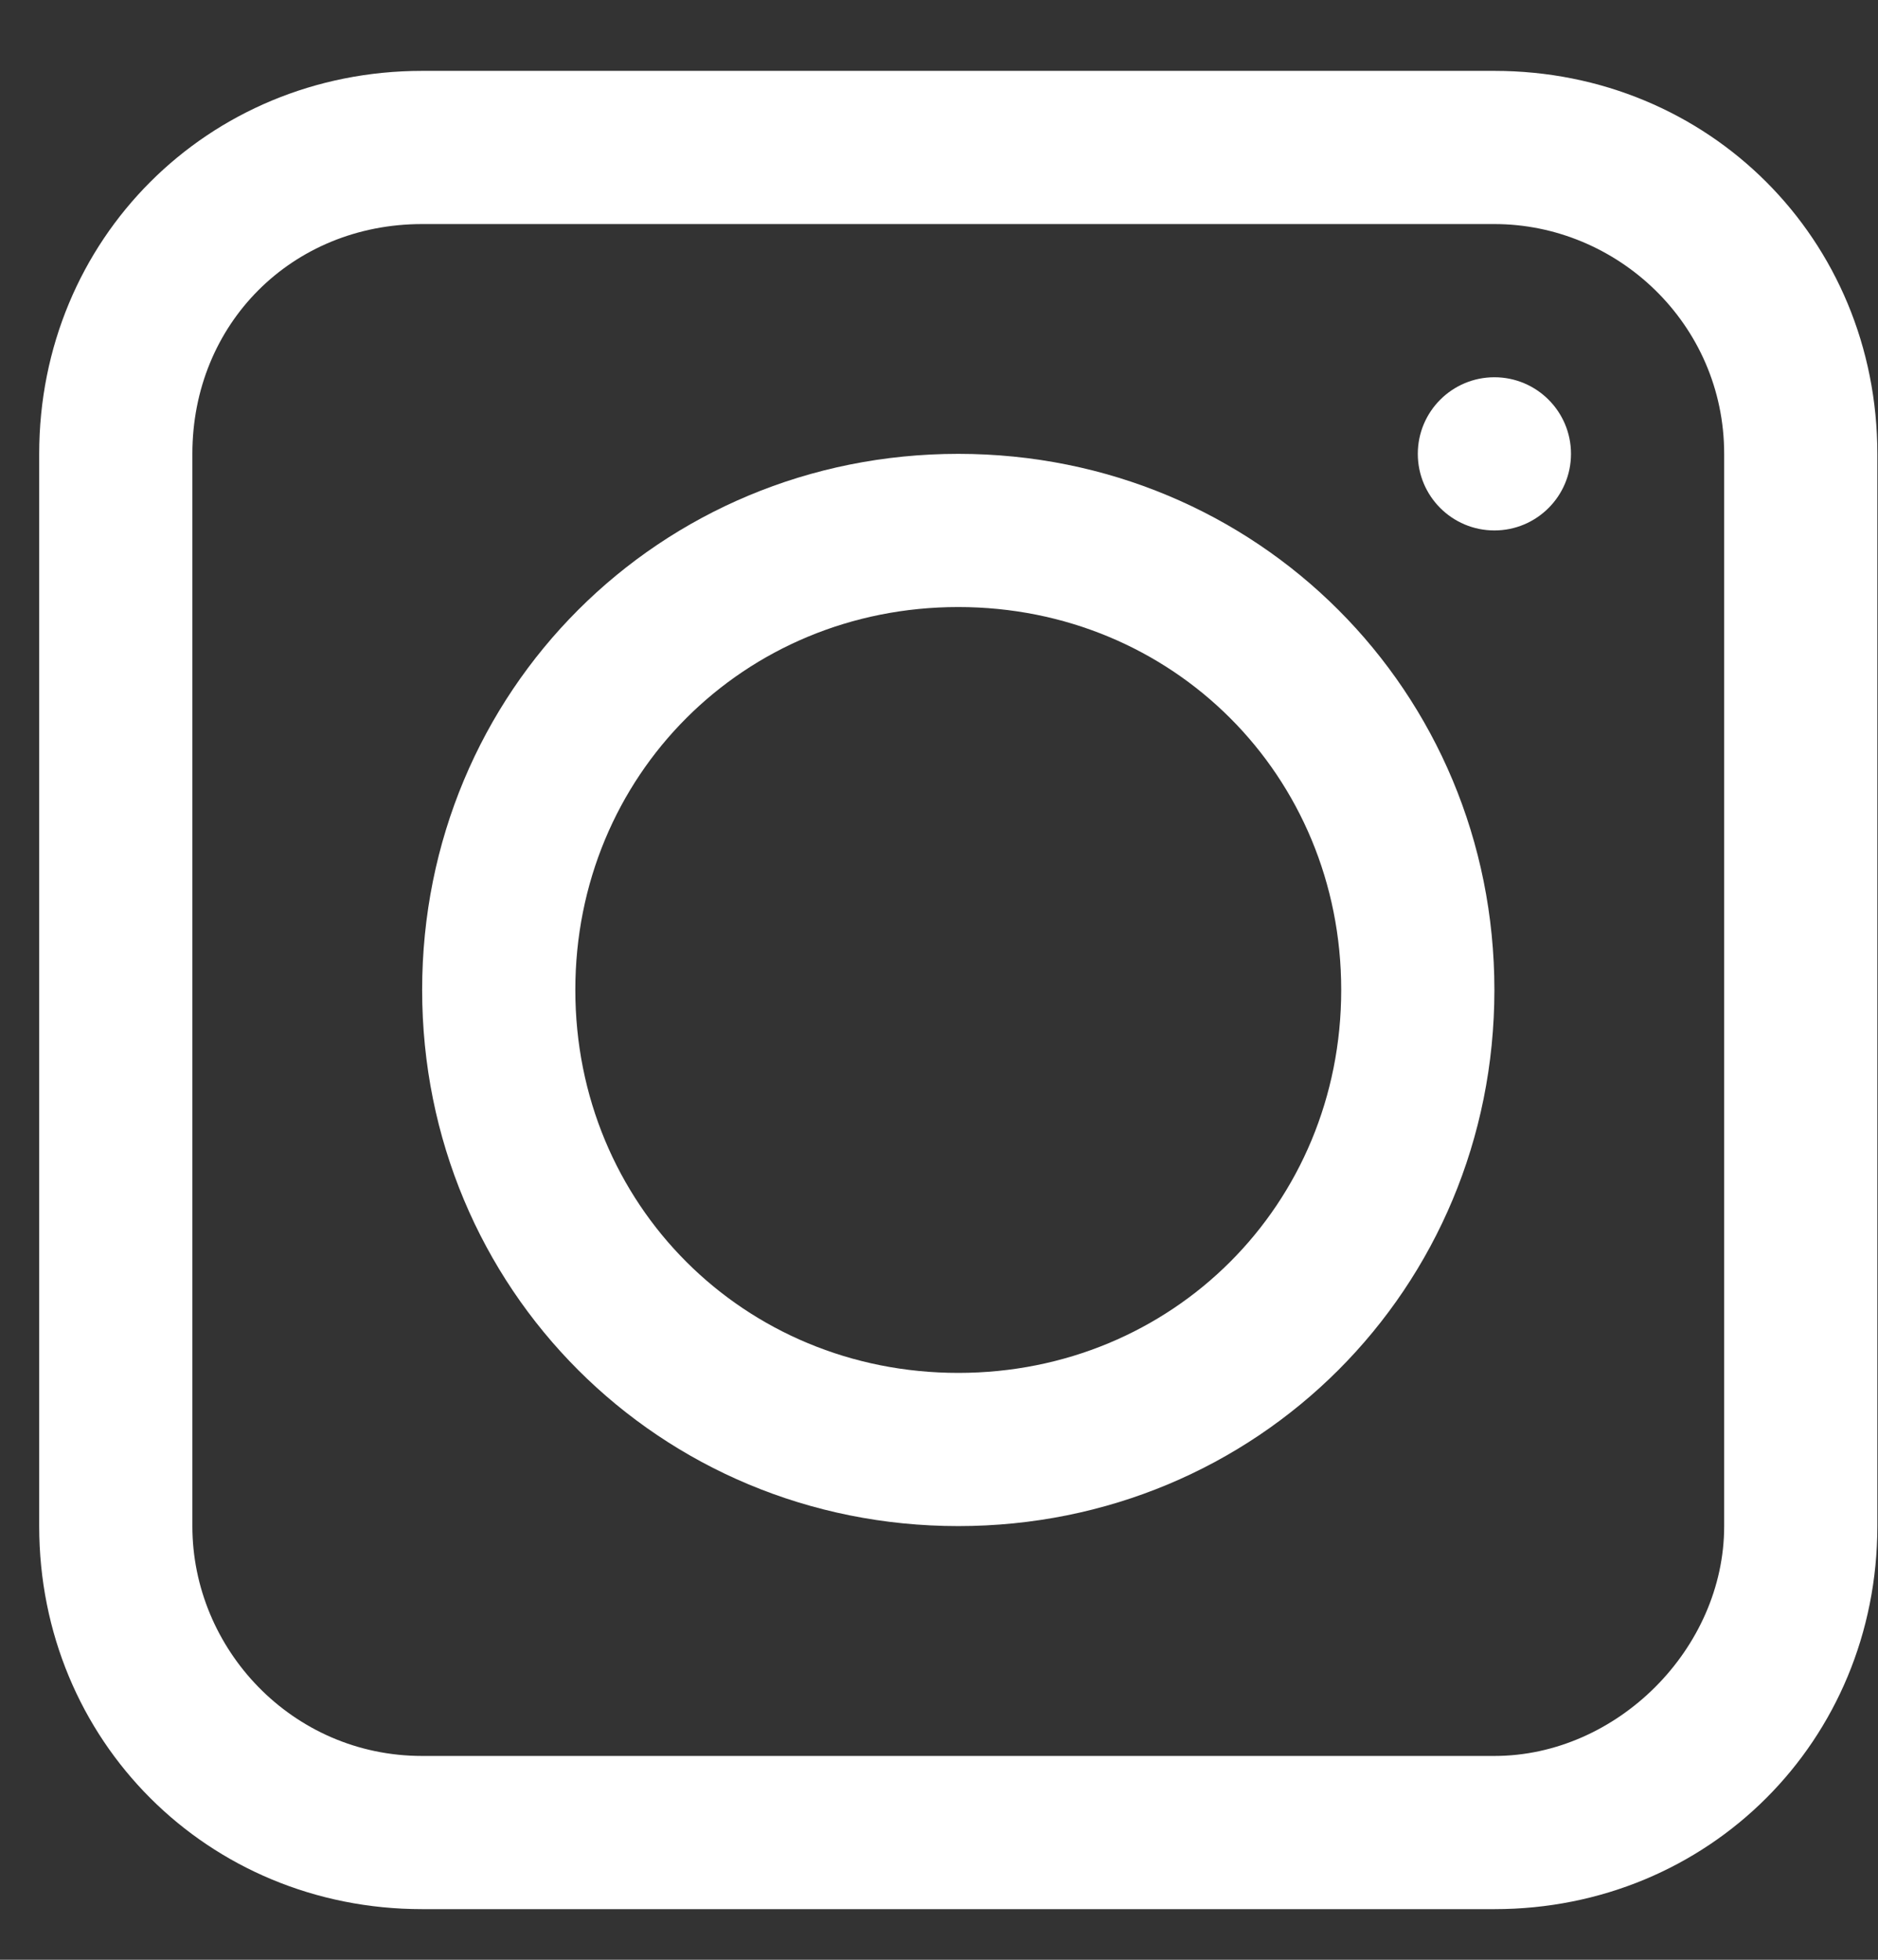 <svg width="23" height="24" viewBox="0 0 23 24" fill="none" xmlns="http://www.w3.org/2000/svg">
<rect x="0" y="0" width="23" height="24" fill="#333333" stroke="none"/>
<g clip-path="url(#clip0_432_1301)">
<path d="M18.302 0.868H5.17C2.544 0.868 0.48 2.932 0.48 5.558V18.69C0.48 21.316 2.544 23.38 5.17 23.38H18.302C20.928 23.38 22.992 21.316 22.992 18.69V5.558C22.992 2.932 20.928 0.868 18.302 0.868ZM21.116 18.69C21.116 20.191 19.803 21.504 18.302 21.504H5.17C3.576 21.504 2.356 20.191 2.356 18.69V5.558C2.356 3.964 3.576 2.744 5.17 2.744H18.302C19.803 2.744 21.116 3.964 21.116 5.558V18.69Z" fill="white"/>
<path d="M11.736 5.558C8.078 5.558 5.17 8.465 5.17 12.123C5.17 15.782 8.078 18.689 11.736 18.689C15.394 18.689 18.302 15.782 18.302 12.123C18.302 8.465 15.394 5.558 11.736 5.558ZM11.736 16.813C9.109 16.813 7.046 14.75 7.046 12.123C7.046 9.497 9.109 7.434 11.736 7.434C14.362 7.434 16.426 9.497 16.426 12.123C16.426 14.75 14.362 16.813 11.736 16.813Z" fill="white"/>
<path d="M18.302 6.496C18.82 6.496 19.24 6.076 19.24 5.558C19.24 5.04 18.82 4.62 18.302 4.62C17.784 4.62 17.364 5.04 17.364 5.558C17.364 6.076 17.784 6.496 18.302 6.496Z" fill="white"/>
</g>
<defs>
<clipPath id="clip0_432_1301">
<rect width="22.512" height="22.512" fill="white" transform="translate(0.48 0.868)"/>
</clipPath>
</defs>
</svg>
